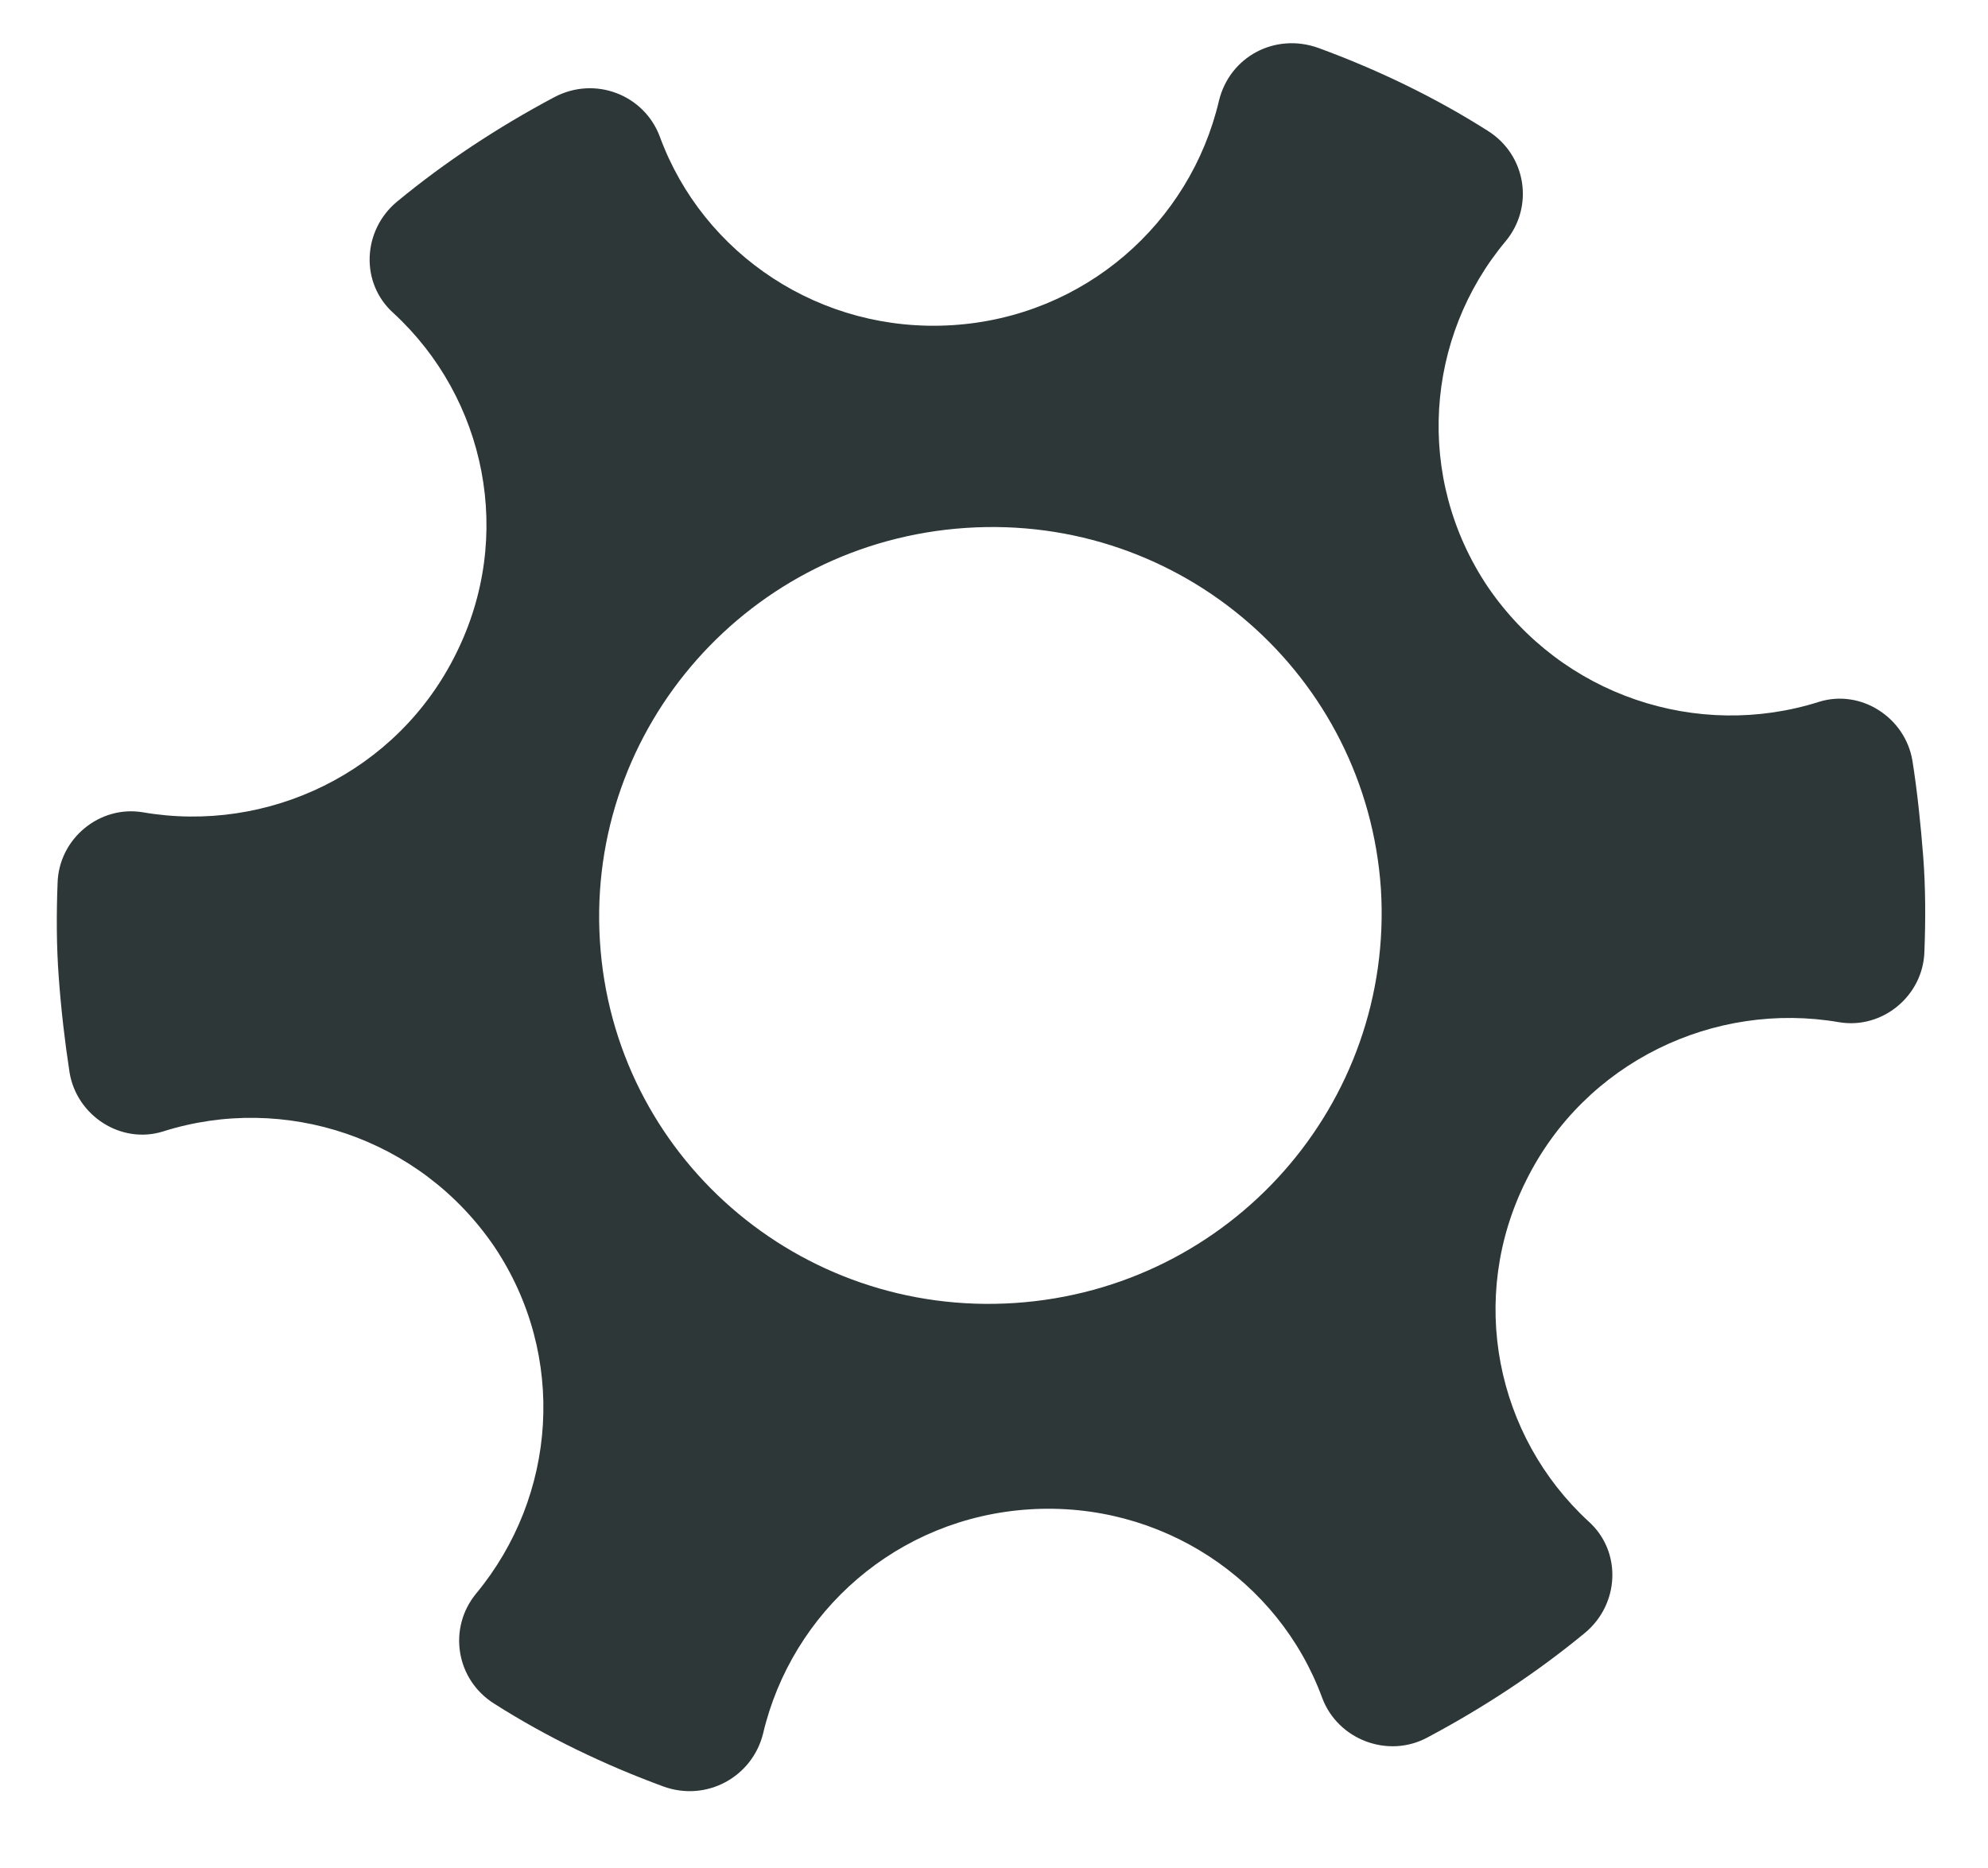 <?xml version="1.0" encoding="UTF-8"?> <!-- Generator: Adobe Illustrator 23.0.6, SVG Export Plug-In . SVG Version: 6.00 Build 0) --> <svg xmlns="http://www.w3.org/2000/svg" xmlns:xlink="http://www.w3.org/1999/xlink" id="Layer_1" x="0px" y="0px" viewBox="0 0 16.57 15.57" style="enable-background:new 0 0 16.57 15.57;" xml:space="preserve"> <style type="text/css"> .st0{fill:#2D3738;} </style> <path class="st0" d="M8.46,10.86C6.66,10.98,5.11,9.63,5,7.84C4.89,6.06,6.25,4.52,8.05,4.4s3.34,1.23,3.46,3.01 C11.62,9.2,10.26,10.74,8.46,10.86 M15.94,6.34c-0.06-0.36-0.43-0.6-0.78-0.49c-1.01,0.32-2.14-0.05-2.76-0.96 c-0.61-0.91-0.52-2.08,0.15-2.88c0.24-0.29,0.17-0.72-0.15-0.92c-0.44-0.28-0.92-0.51-1.41-0.69c-0.36-0.13-0.74,0.07-0.83,0.44 c-0.24,1.02-1.12,1.8-2.22,1.87S5.86,2.12,5.5,1.14C5.37,0.79,4.96,0.63,4.62,0.81C4.15,1.06,3.71,1.35,3.31,1.68 C3.02,1.92,3,2.36,3.28,2.61C4.05,3.32,4.29,4.47,3.8,5.45c-0.49,0.99-1.57,1.5-2.61,1.32c-0.36-0.06-0.7,0.22-0.71,0.59 C0.47,7.62,0.47,7.88,0.49,8.15c0.02,0.27,0.05,0.53,0.09,0.79c0.06,0.36,0.43,0.6,0.78,0.49c1.01-0.32,2.14,0.05,2.76,0.96 c0.61,0.91,0.52,2.08-0.15,2.89C3.73,13.57,3.8,14,4.12,14.2c0.44,0.28,0.92,0.51,1.41,0.69c0.36,0.13,0.74-0.08,0.83-0.44 c0.24-1.02,1.12-1.8,2.22-1.87s2.08,0.59,2.44,1.57c0.13,0.35,0.55,0.51,0.88,0.33c0.47-0.25,0.91-0.54,1.31-0.87 c0.29-0.24,0.31-0.68,0.03-0.93c-0.77-0.71-1.01-1.86-0.52-2.84c0.49-0.99,1.57-1.5,2.61-1.32c0.36,0.06,0.7-0.22,0.71-0.59 c0.01-0.26,0.01-0.53-0.01-0.79S15.98,6.59,15.94,6.34"></path> </svg> 